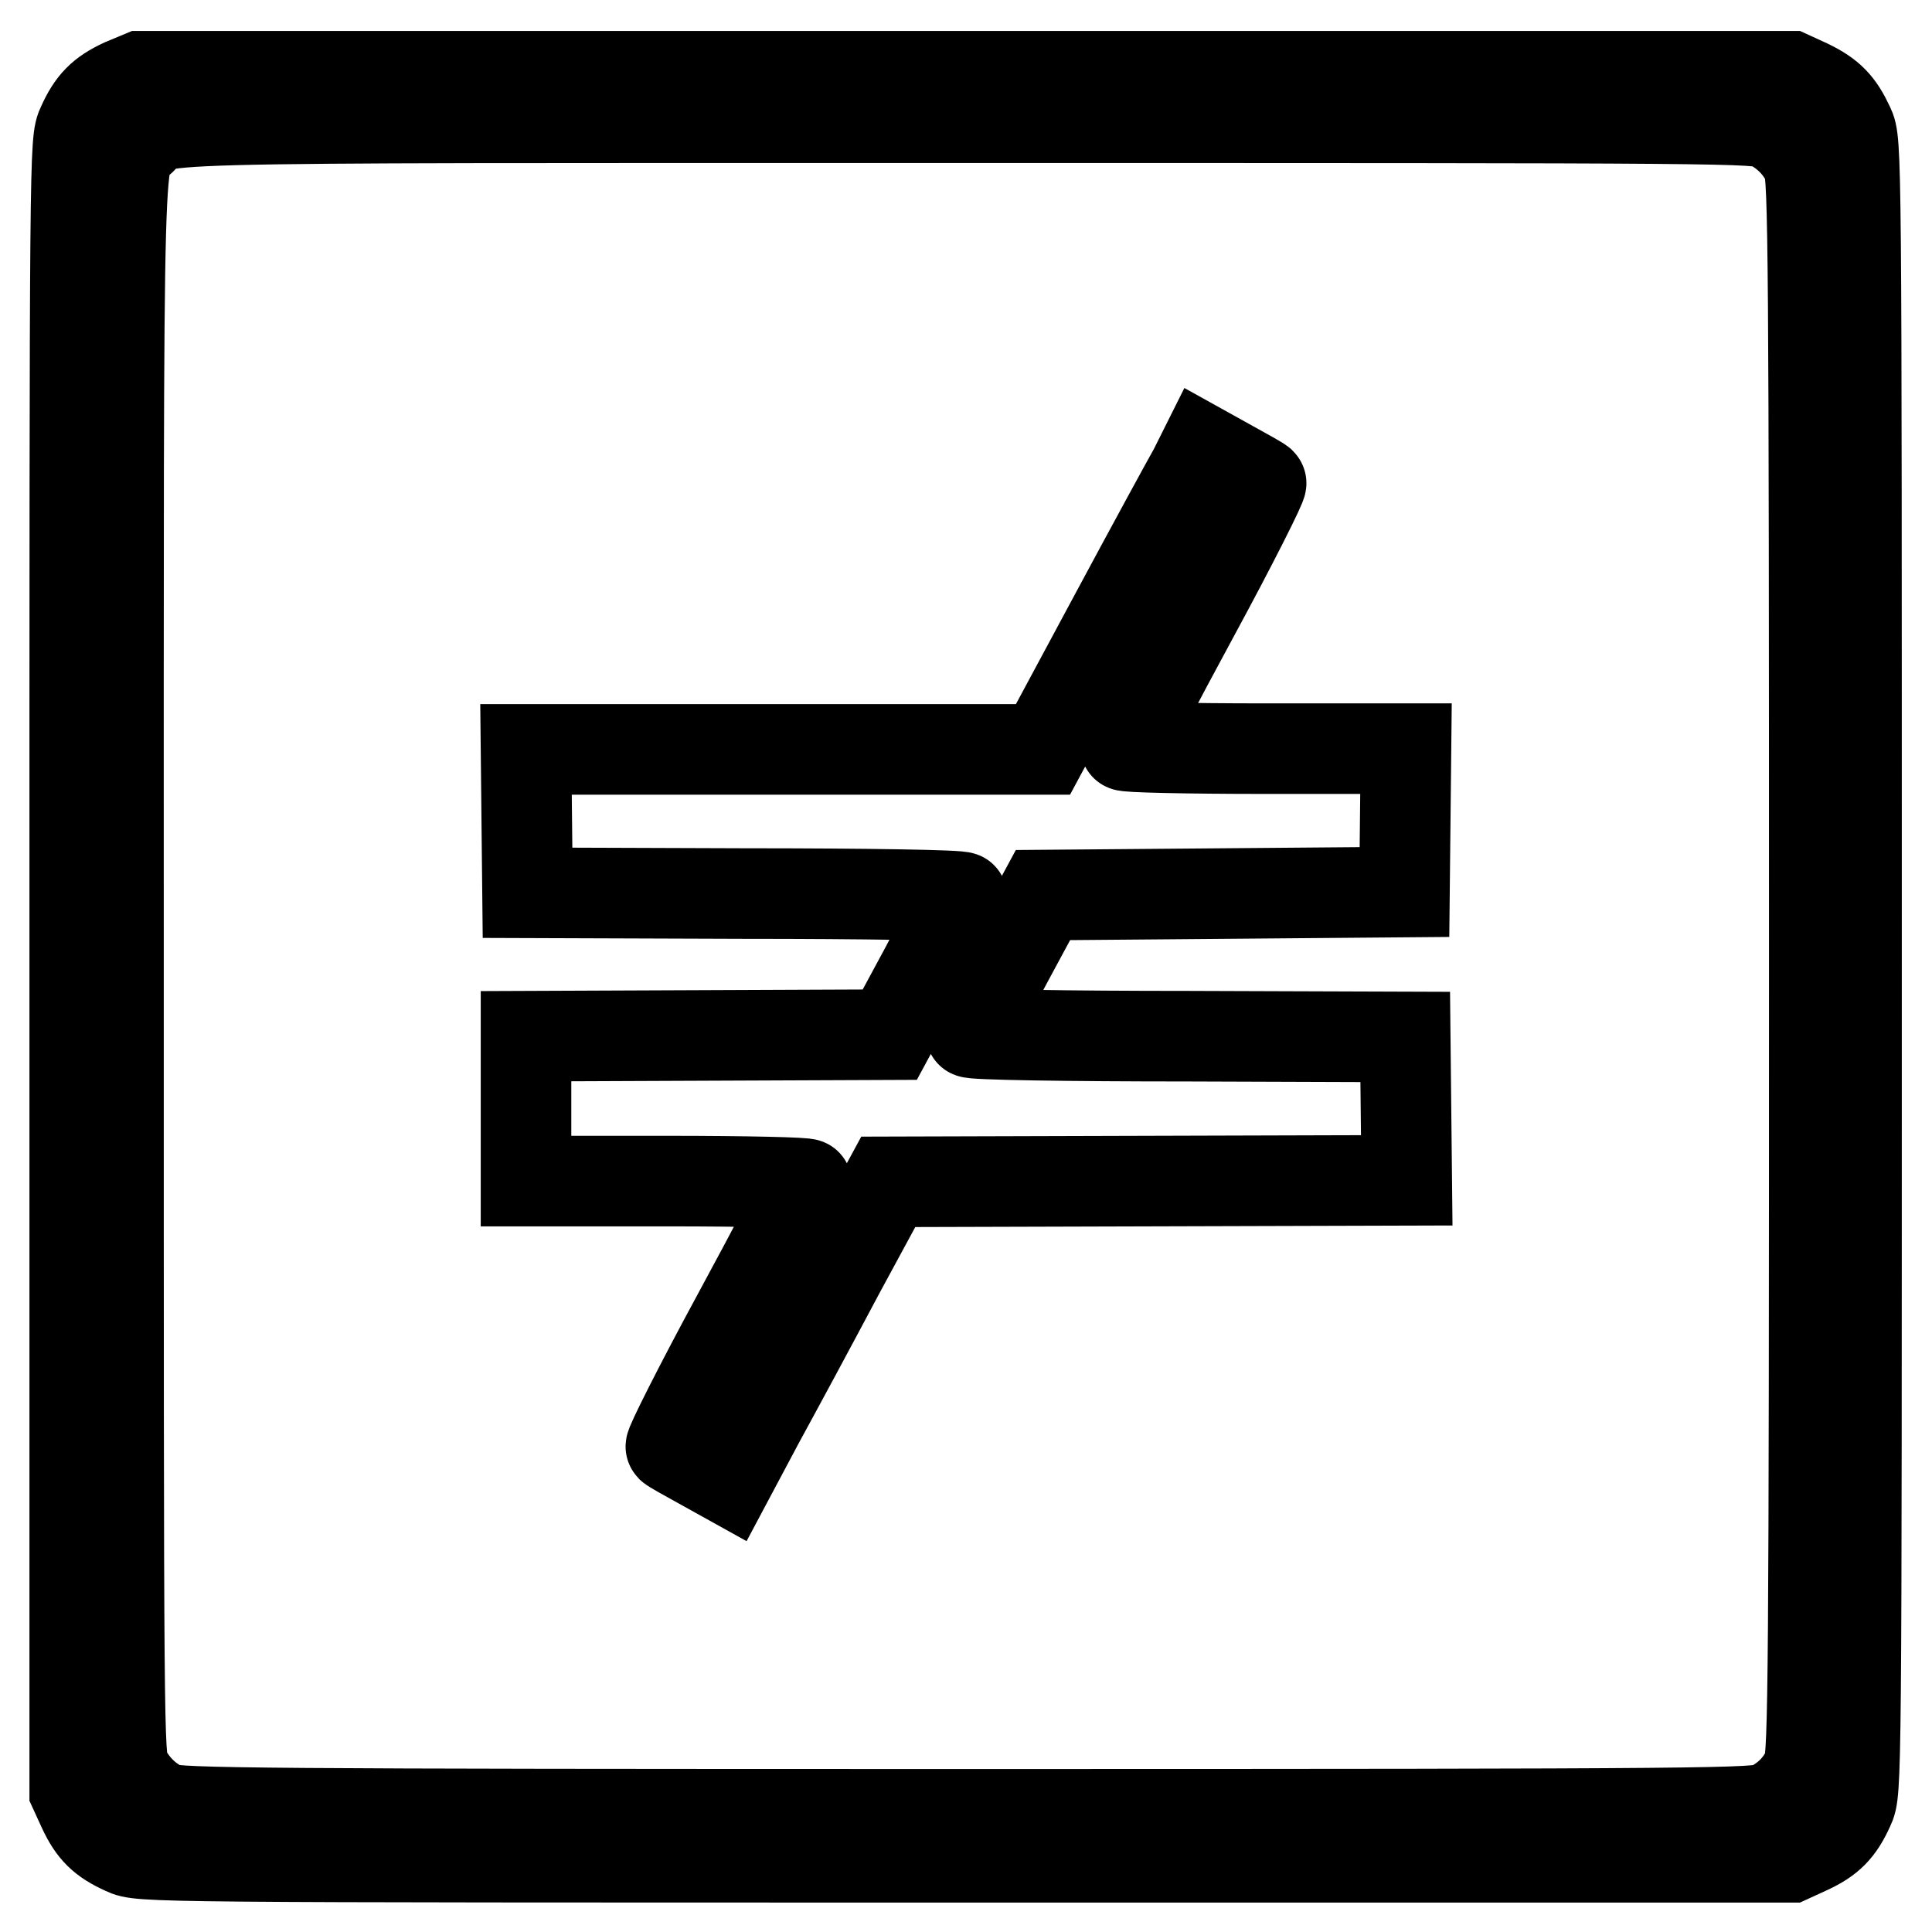 <?xml version="1.0" encoding="utf-8"?>
<!-- Svg Vector Icons : http://www.onlinewebfonts.com/icon -->
<!DOCTYPE svg PUBLIC "-//W3C//DTD SVG 1.1//EN" "http://www.w3.org/Graphics/SVG/1.1/DTD/svg11.dtd">
<svg version="1.1" xmlns="http://www.w3.org/2000/svg" xmlns:xlink="http://www.w3.org/1999/xlink" x="0px" y="0px" viewBox="0 0 256 256" enable-background="new 0 0 256 256" xml:space="preserve">
<g><g><g><path stroke-width="12" fill-opacity="0" stroke="#000000"  d="M16.3,11.1c-2.8,1.3-4.1,2.6-5.4,5.5c-1,2.1-1,2.4-1,111.4v109.3l1.1,2.4c1.3,2.8,2.6,4.1,5.5,5.4c2.1,1,2.4,1,111.4,1h109.3l2.4-1.1c2.8-1.3,4.1-2.6,5.4-5.5c1-2.1,1-2.4,1-111.4s0-109.3-1-111.4c-1.3-2.8-2.5-4.1-5.4-5.5l-2.4-1.1H128H18.7L16.3,11.1z M234.6,16.5c2.3,1.2,4.1,3.1,5,5.3c0.7,1.6,0.8,12.8,0.8,106.2s-0.1,104.6-0.8,106.2c-0.9,2.3-2.8,4.2-5.1,5.3c-1.8,0.8-5.7,0.9-106.4,0.9c-93.4,0-104.7-0.1-106.2-0.8c-2.2-0.9-4.1-2.7-5.3-5c-0.9-1.7-0.9-4.4-0.9-106.7c0-115.8-0.2-106.3,3-109.4c3.3-3.1-6.5-2.9,109.3-2.9C230.3,15.6,232.9,15.6,234.6,16.5z"/><path stroke-width="12" fill-opacity="0" stroke="#000000"  d="M158.2,62.3c-0.8,1.4-5.6,10.2-10.7,19.7l-9.3,17.3H104H69.7l0.1,9.5l0.1,9.5l28.8,0.1c15.8,0,28.8,0.2,28.8,0.5c0,0.2-2.2,4.3-4.8,9.3l-4.8,8.9l-24.1,0.1l-24.1,0.1v9.6v9.6h18.6c10.9,0,18.6,0.2,18.6,0.4s-4.1,8.1-9.2,17.5c-5.1,9.4-9,17.2-8.8,17.3c0.2,0.2,2,1.2,4,2.3l3.6,2l4.1-7.7c2.3-4.2,7.1-13.1,10.6-19.7l6.5-12l34.4-0.1l34.3-0.1l-0.1-9.5l-0.1-9.5l-28.8-0.1c-15.8,0-28.8-0.2-28.8-0.5c0-0.2,2.2-4.4,4.8-9.3l4.8-8.9l24-0.2l23.9-0.2l0.1-9.5l0.1-9.5h-18.6c-10.9,0-18.6-0.2-18.6-0.4c0-0.2,4.1-8.1,9.2-17.5c5.1-9.4,9-17.2,8.8-17.3c-0.2-0.2-2-1.2-4-2.3l-3.6-2L158.2,62.3z"/></g></g></g>
</svg>